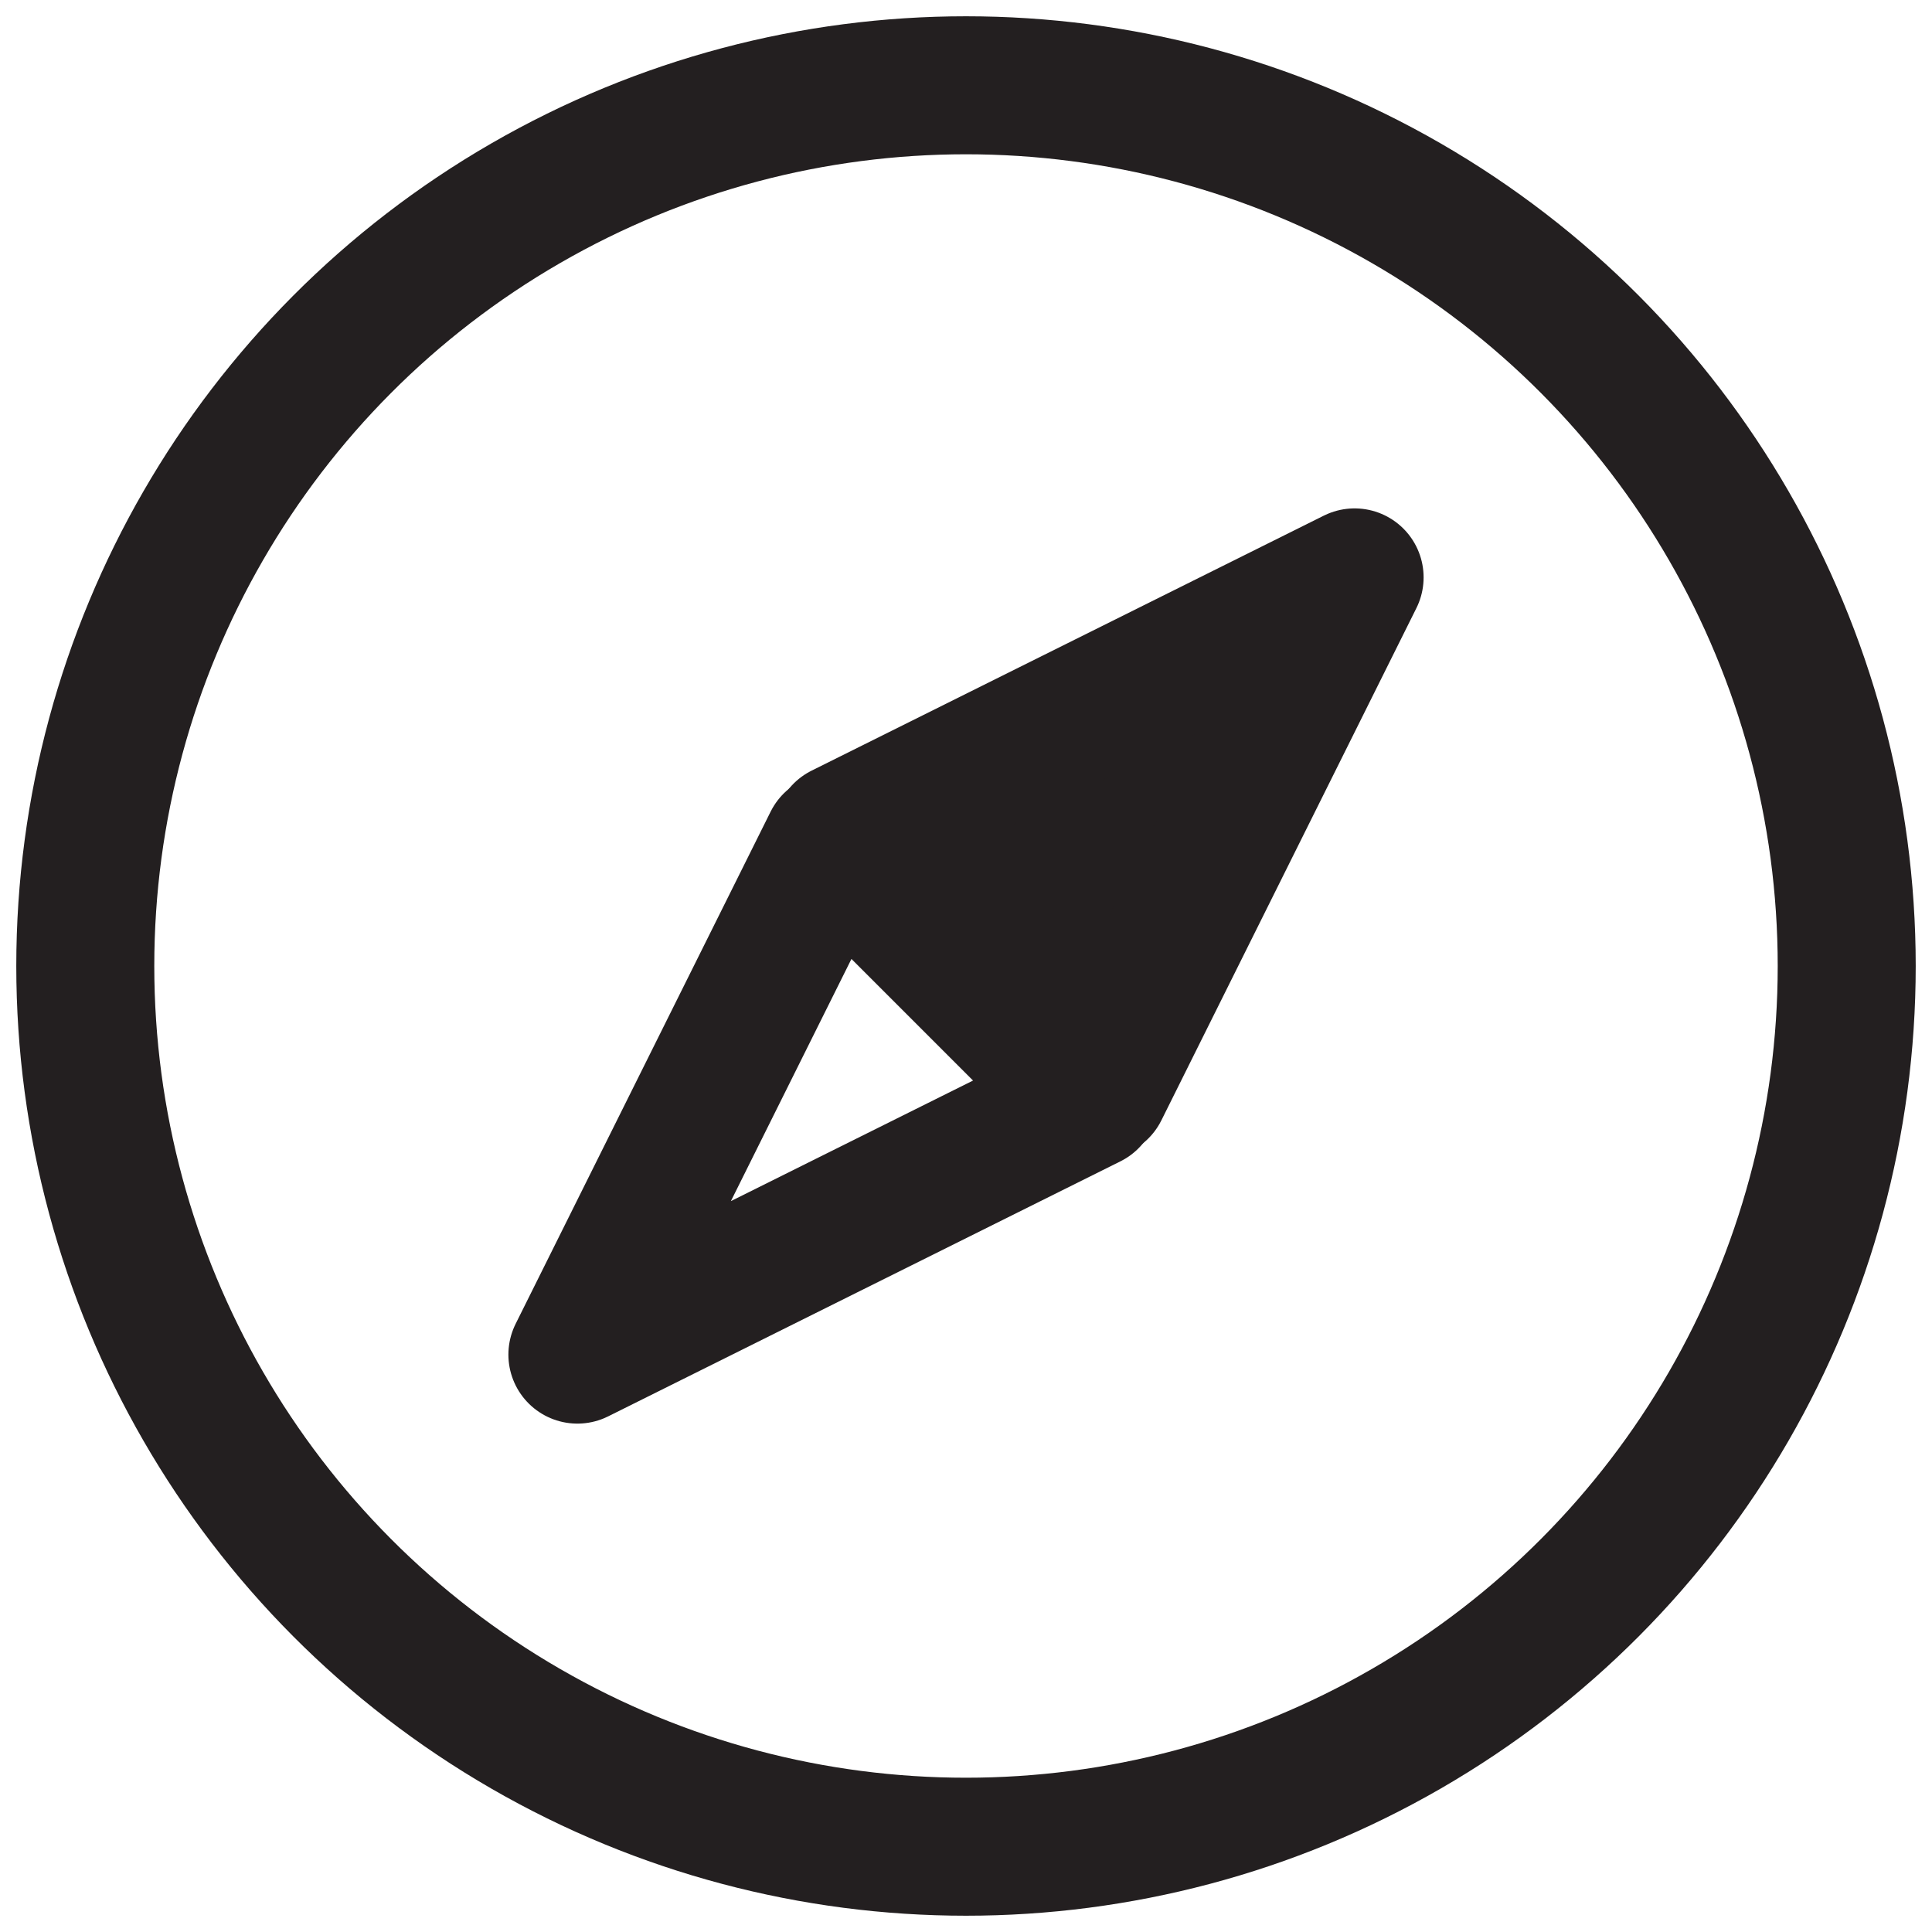 <svg id="ee850e8a-ad8e-4ddf-899a-d8d37b5495df" data-name="Layer 1" xmlns="http://www.w3.org/2000/svg" width="70" height="70" viewBox="0 0 70 70"><circle cx="35" cy="35" r="31.91" fill="none" stroke="#231f20" stroke-linecap="round" stroke-linejoin="round" stroke-width="5"/><polygon points="20.92 49.08 30.16 30.52 39.48 39.84 20.92 49.08" fill="none" stroke="#231f20" stroke-linecap="round" stroke-linejoin="round" stroke-width="5"/><polygon points="49.08 20.92 39.84 39.48 30.52 30.16 49.08 20.92" fill="#231f20" stroke="#231f20" stroke-linecap="round" stroke-linejoin="round" stroke-width="5"/></svg>